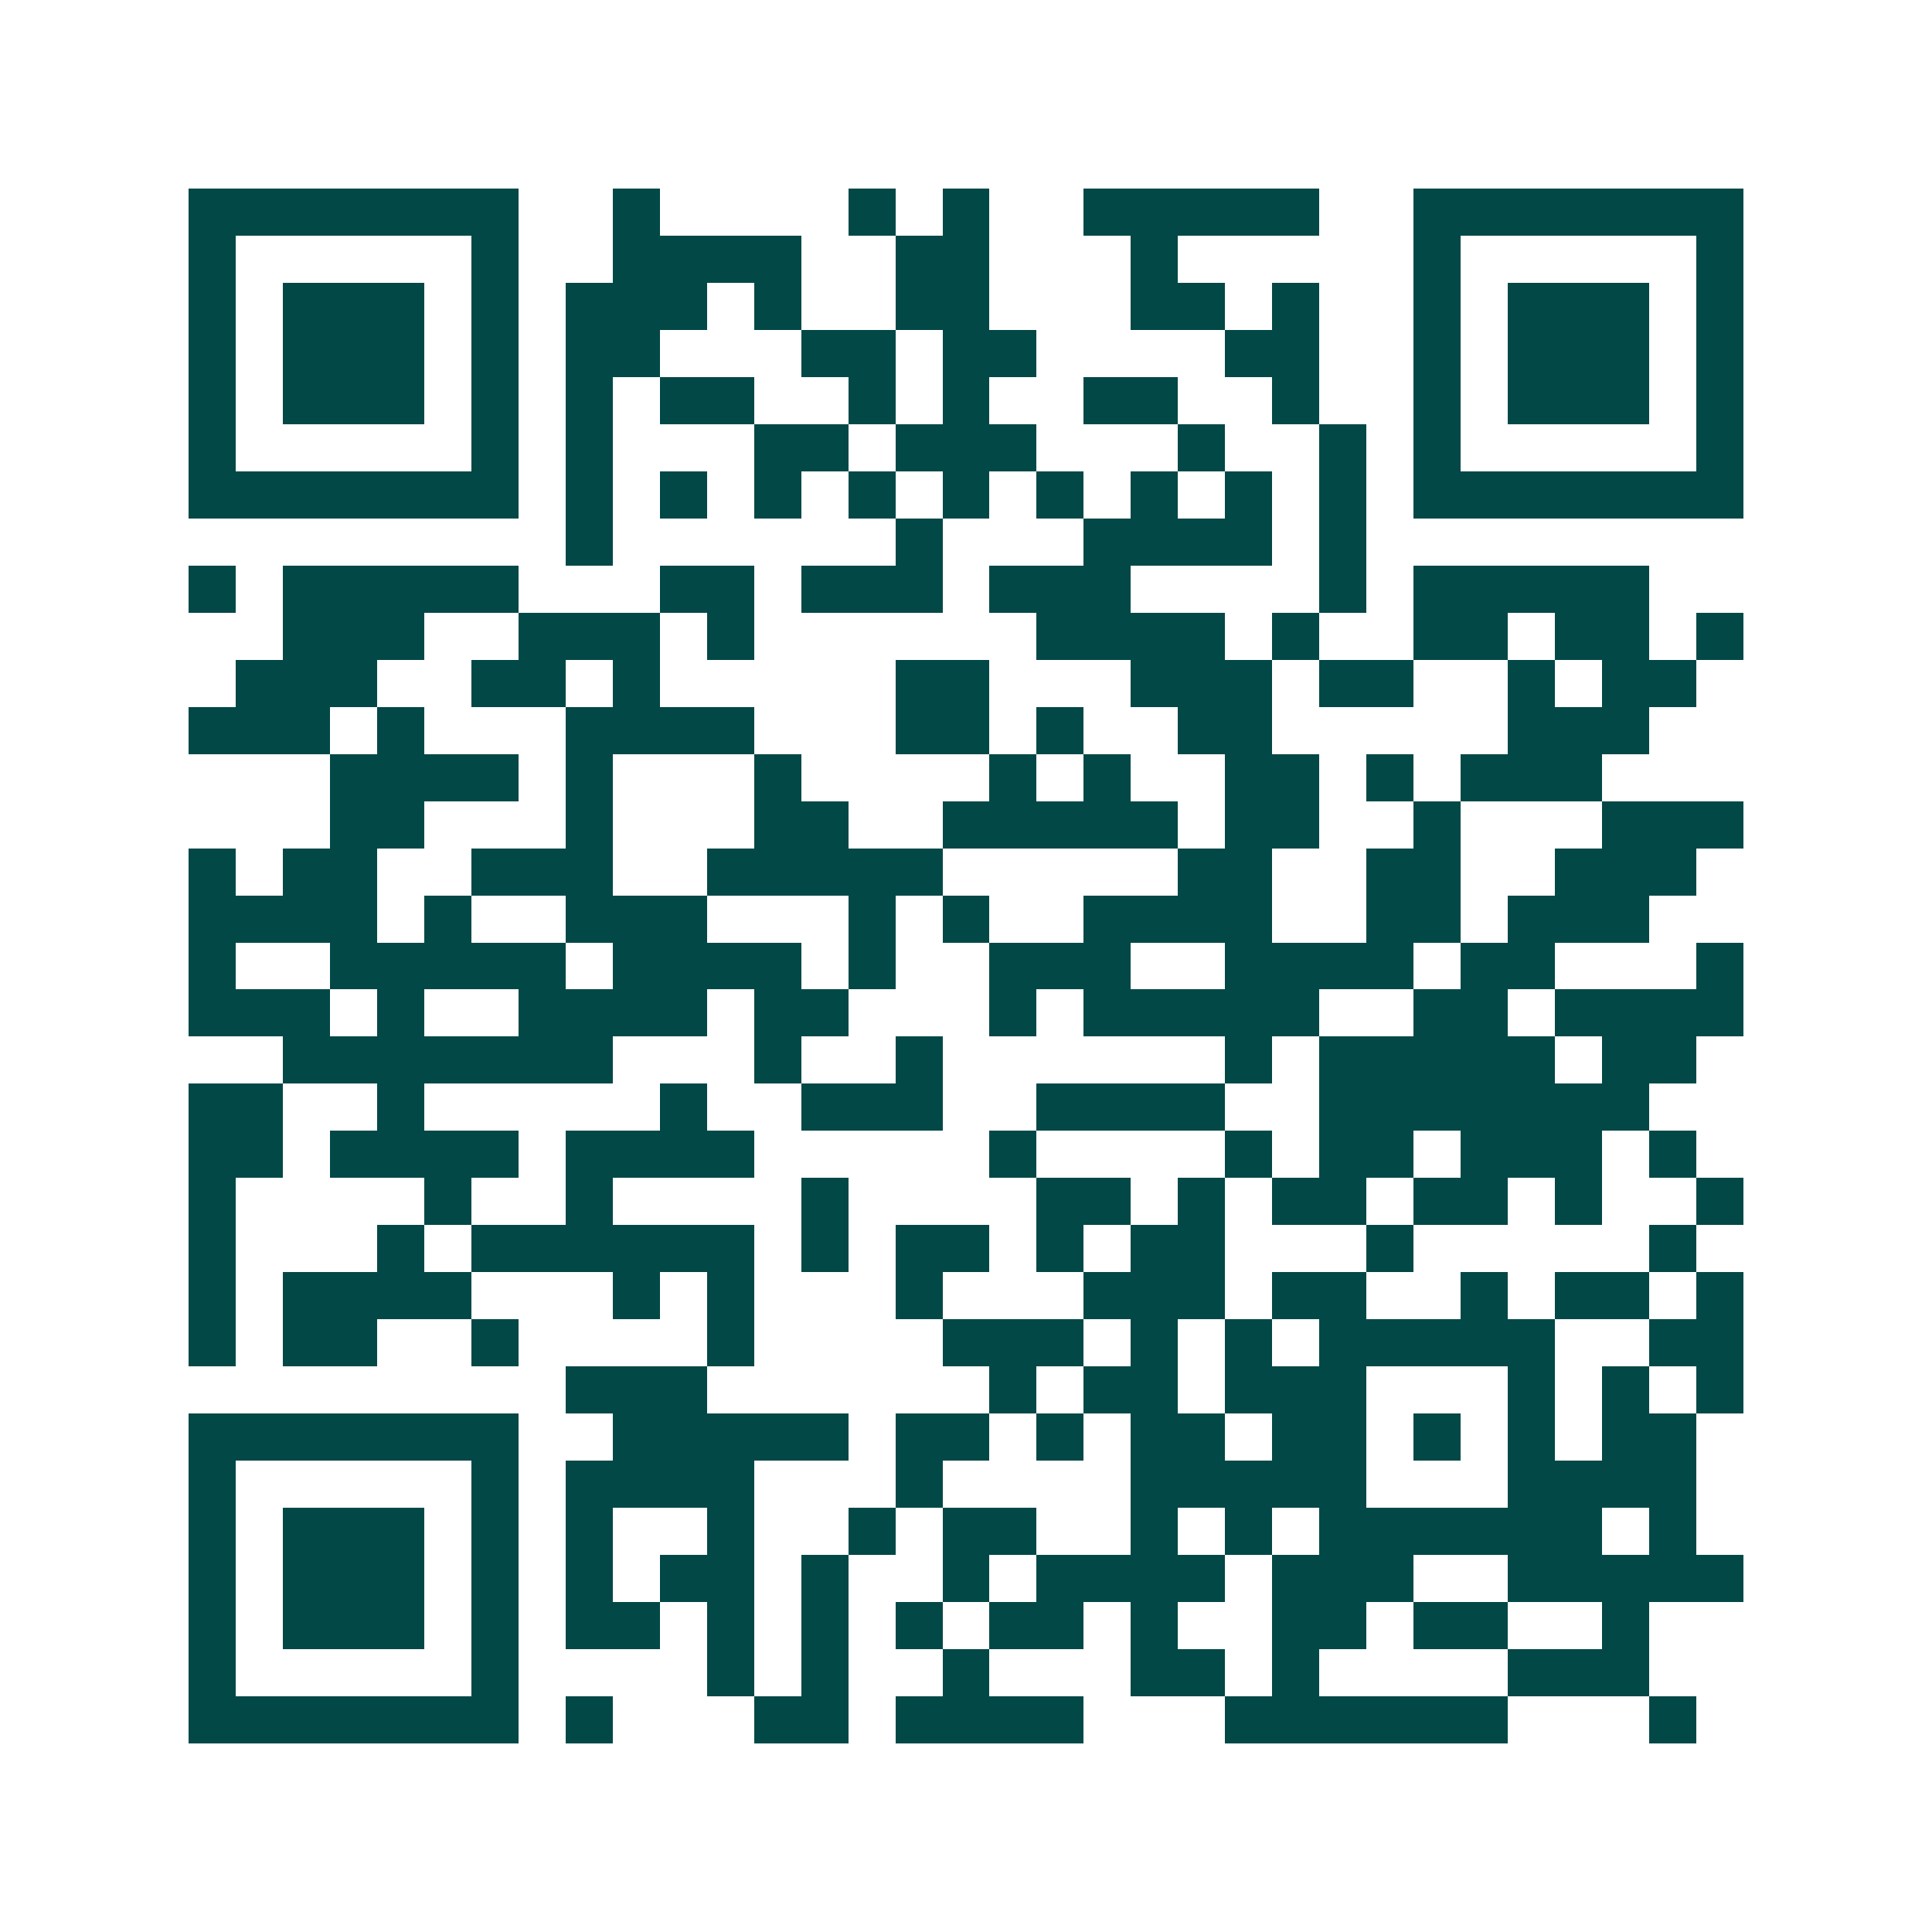 <svg xmlns="http://www.w3.org/2000/svg" width="200" height="200" viewBox="0 0 41 41" shape-rendering="crispEdges"><path fill="#ffffff" d="M0 0h41v41H0z"/><path stroke="#014847" d="M4 4.5h7m2 0h1m4 0h1m1 0h1m2 0h5m2 0h7M4 5.5h1m5 0h1m2 0h4m2 0h2m3 0h1m5 0h1m5 0h1M4 6.5h1m1 0h3m1 0h1m1 0h3m1 0h1m2 0h2m3 0h2m1 0h1m2 0h1m1 0h3m1 0h1M4 7.5h1m1 0h3m1 0h1m1 0h2m3 0h2m1 0h2m4 0h2m2 0h1m1 0h3m1 0h1M4 8.5h1m1 0h3m1 0h1m1 0h1m1 0h2m2 0h1m1 0h1m2 0h2m2 0h1m2 0h1m1 0h3m1 0h1M4 9.5h1m5 0h1m1 0h1m3 0h2m1 0h3m3 0h1m2 0h1m1 0h1m5 0h1M4 10.5h7m1 0h1m1 0h1m1 0h1m1 0h1m1 0h1m1 0h1m1 0h1m1 0h1m1 0h1m1 0h7M12 11.5h1m6 0h1m3 0h4m1 0h1M4 12.5h1m1 0h5m3 0h2m1 0h3m1 0h3m4 0h1m1 0h5M6 13.5h3m2 0h3m1 0h1m6 0h4m1 0h1m2 0h2m1 0h2m1 0h1M5 14.5h3m2 0h2m1 0h1m5 0h2m3 0h3m1 0h2m2 0h1m1 0h2M4 15.5h3m1 0h1m3 0h4m3 0h2m1 0h1m2 0h2m5 0h3M7 16.5h4m1 0h1m3 0h1m4 0h1m1 0h1m2 0h2m1 0h1m1 0h3M7 17.5h2m3 0h1m3 0h2m2 0h5m1 0h2m2 0h1m3 0h3M4 18.5h1m1 0h2m2 0h3m2 0h5m5 0h2m2 0h2m2 0h3M4 19.5h4m1 0h1m2 0h3m3 0h1m1 0h1m2 0h4m2 0h2m1 0h3M4 20.5h1m2 0h5m1 0h4m1 0h1m2 0h3m2 0h4m1 0h2m3 0h1M4 21.5h3m1 0h1m2 0h4m1 0h2m3 0h1m1 0h5m2 0h2m1 0h4M6 22.5h7m3 0h1m2 0h1m6 0h1m1 0h5m1 0h2M4 23.5h2m2 0h1m5 0h1m2 0h3m2 0h4m2 0h7M4 24.5h2m1 0h4m1 0h4m5 0h1m4 0h1m1 0h2m1 0h3m1 0h1M4 25.5h1m4 0h1m2 0h1m4 0h1m4 0h2m1 0h1m1 0h2m1 0h2m1 0h1m2 0h1M4 26.5h1m3 0h1m1 0h6m1 0h1m1 0h2m1 0h1m1 0h2m3 0h1m5 0h1M4 27.5h1m1 0h4m3 0h1m1 0h1m3 0h1m3 0h3m1 0h2m2 0h1m1 0h2m1 0h1M4 28.5h1m1 0h2m2 0h1m4 0h1m4 0h3m1 0h1m1 0h1m1 0h5m2 0h2M12 29.5h3m6 0h1m1 0h2m1 0h3m3 0h1m1 0h1m1 0h1M4 30.5h7m2 0h5m1 0h2m1 0h1m1 0h2m1 0h2m1 0h1m1 0h1m1 0h2M4 31.5h1m5 0h1m1 0h4m3 0h1m4 0h5m3 0h4M4 32.5h1m1 0h3m1 0h1m1 0h1m2 0h1m2 0h1m1 0h2m2 0h1m1 0h1m1 0h6m1 0h1M4 33.5h1m1 0h3m1 0h1m1 0h1m1 0h2m1 0h1m2 0h1m1 0h4m1 0h3m2 0h5M4 34.5h1m1 0h3m1 0h1m1 0h2m1 0h1m1 0h1m1 0h1m1 0h2m1 0h1m2 0h2m1 0h2m2 0h1M4 35.5h1m5 0h1m4 0h1m1 0h1m2 0h1m3 0h2m1 0h1m4 0h3M4 36.5h7m1 0h1m3 0h2m1 0h4m3 0h6m3 0h1"/></svg>
